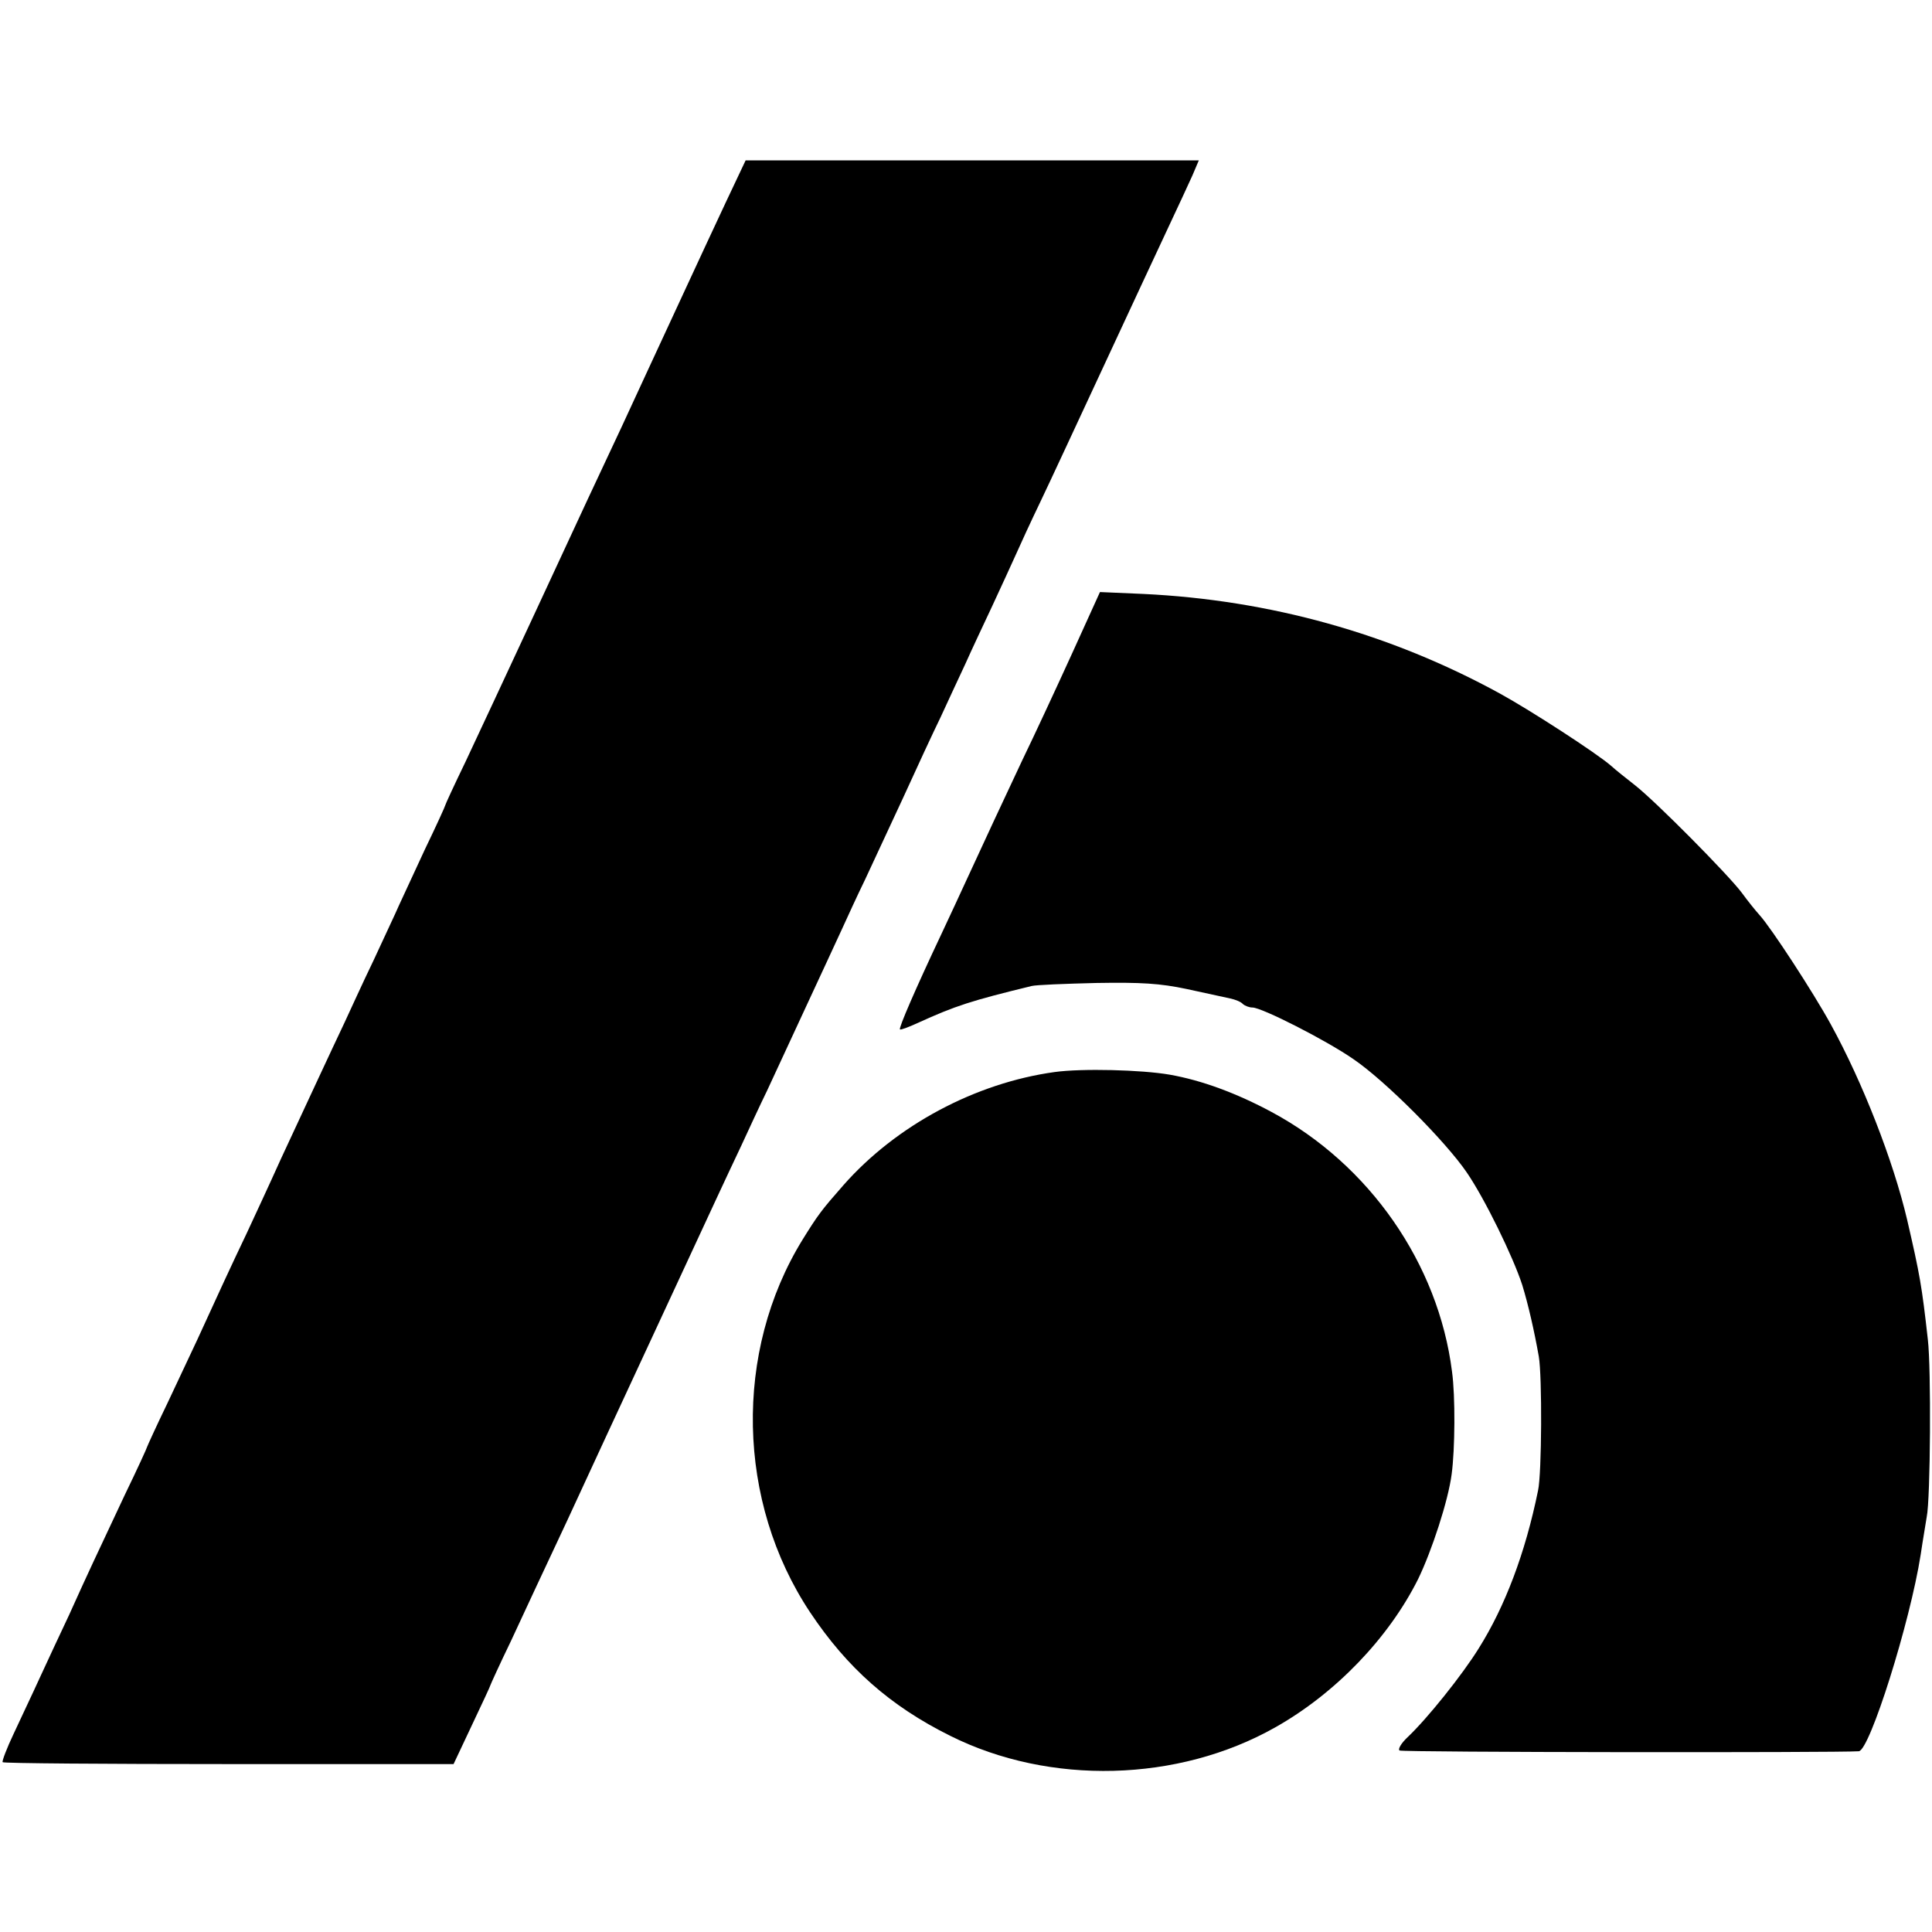 <?xml version="1.0" standalone="no"?>
<!DOCTYPE svg PUBLIC "-//W3C//DTD SVG 20010904//EN"
 "http://www.w3.org/TR/2001/REC-SVG-20010904/DTD/svg10.dtd">
<svg version="1.0" xmlns="http://www.w3.org/2000/svg"
 width="512pt" height="512pt" viewBox="0 0 512 512"
 preserveAspectRatio="xMidYMid meet">
<g transform="translate(0,512) scale(0.1,-0.1)"
fill="#000000" stroke="none">
<path d="M1924 4585 c-28 -60 -80 -171 -114 -245 -75 -162 -122 -263 -162
-350 -58 -123 -106 -226 -233 -500 -70 -151 -152 -326 -181 -388 -30 -62 -54
-114 -54 -116 0 -2 -24 -55 -54 -117 -29 -63 -60 -130 -69 -149 -8 -19 -39
-84 -67 -145 -29 -60 -63 -135 -77 -165 -14 -30 -45 -95 -68 -145 -23 -49 -68
-146 -100 -215 -31 -69 -73 -159 -92 -200 -36 -75 -83 -177 -130 -280 -14 -30
-50 -106 -79 -168 -30 -62 -54 -115 -54 -116 0 -2 -26 -59 -59 -127 -32 -68
-70 -149 -84 -179 -14 -30 -43 -93 -64 -140 -22 -47 -57 -121 -77 -165 -20
-44 -52 -111 -70 -150 -18 -38 -31 -72 -29 -75 2 -3 272 -5 600 -5 l595 0 49
104 c27 57 49 104 49 106 0 1 24 54 54 116 29 63 96 206 149 319 52 113 154
333 227 490 73 157 148 319 167 360 19 41 50 107 68 145 18 39 48 104 68 145
19 41 65 140 102 220 37 80 80 172 95 205 15 33 43 94 63 135 19 41 64 138
100 215 35 77 80 174 100 215 19 41 48 104 65 140 16 36 49 106 72 155 23 50
51 110 62 135 11 25 40 88 65 140 25 52 100 214 168 360 68 146 144 310 170
365 26 55 55 118 65 140 l17 40 -600 0 -601 0 -52 -110z"/>
<path d="M2841 3388 c-41 -90 -100 -217 -132 -283 -62 -132 -90 -192 -143
-307 -20 -43 -52 -113 -72 -155 -68 -144 -113 -248 -109 -251 2 -2 23 6 47 17
101 46 142 59 302 98 12 3 89 6 171 8 119 2 169 -1 240 -16 50 -11 101 -22
115 -25 14 -3 29 -9 34 -15 6 -5 17 -9 25 -9 25 0 196 -87 268 -137 85 -58
244 -218 300 -300 48 -70 123 -224 147 -298 16 -52 32 -122 44 -190 9 -52 8
-310 -2 -355 -34 -167 -88 -308 -157 -418 -44 -71 -137 -187 -189 -236 -17
-16 -26 -32 -21 -35 7 -5 1161 -6 1217 -2 29 2 136 342 164 521 6 41 14 86 16
100 10 47 12 395 3 470 -16 143 -21 171 -55 318 -37 157 -118 364 -202 517
-46 84 -158 256 -189 290 -10 11 -31 37 -47 59 -36 48 -227 241 -283 285 -23
18 -52 41 -64 52 -38 33 -212 146 -294 191 -290 159 -610 248 -945 264 l-115
5 -74 -163z"/>
<path d="M2795 2279 c-210 -29 -420 -141 -560 -300 -58 -66 -67 -78 -108 -144
-183 -297 -175 -695 20 -988 98 -147 212 -248 371 -327 264 -132 604 -123 861
22 160 90 301 237 379 393 36 74 80 208 89 278 9 66 10 207 1 272 -36 286
-219 549 -478 688 -93 50 -185 84 -270 99 -75 13 -232 17 -305 7z"/>
</g>
</svg>
